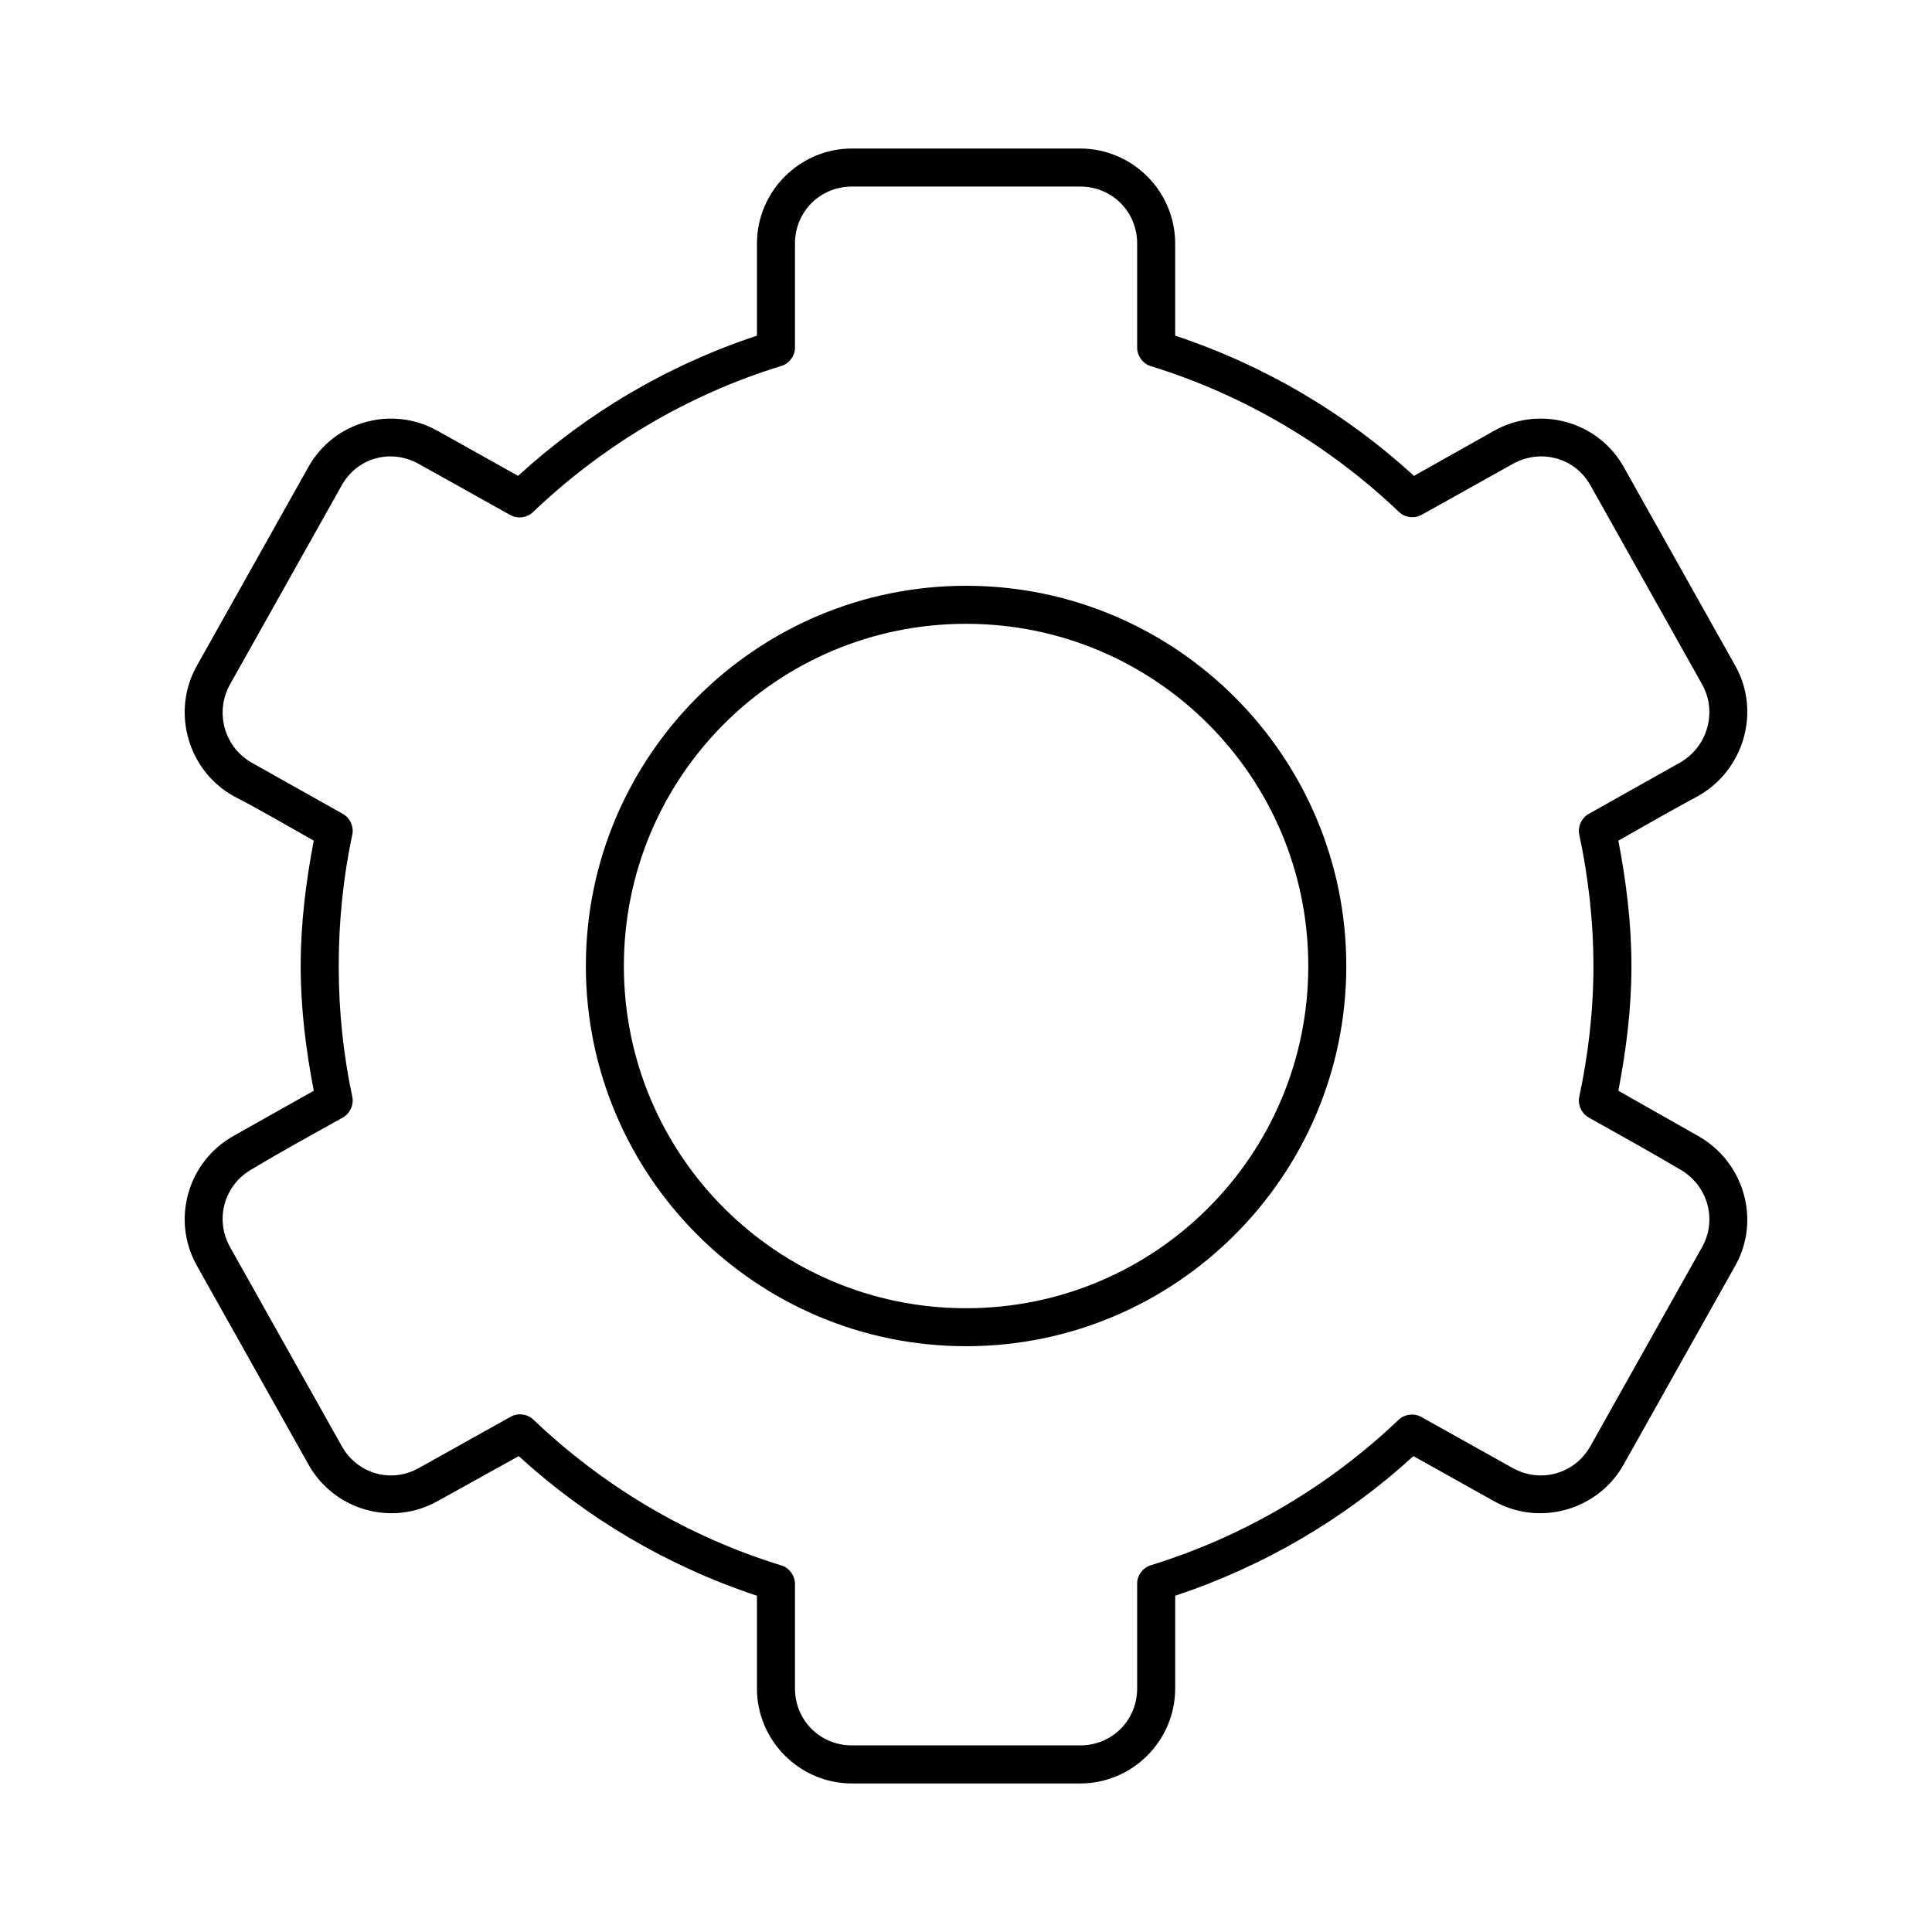 <?xml version="1.0" encoding="UTF-8"?>
<!-- The Best Svg Icon site in the world: iconSvg.co, Visit us! https://iconsvg.co -->
<svg fill="#000000" width="800px" height="800px" version="1.1" viewBox="144 144 512 512" xmlns="http://www.w3.org/2000/svg">
 <path d="m369.79 183.36c-13.867 0-25.191 11.32-25.191 25.191v24.402c-23.828 7.894-45.195 20.598-63.293 37.156l-21.41-11.965c-12.09-6.766-27.395-2.496-34.164 9.605l-29.598 52.742c-6.797 12.148-2.356 27.703 9.762 34.48 6.703 3.441 14.316 7.902 21.254 11.809-2.066 10.785-3.465 21.832-3.465 33.219 0 11.383 1.398 22.281 3.465 33.062l-21.254 11.965c-12.117 6.777-16.555 22.176-9.762 34.32l29.598 52.742c6.769 12.102 22.074 16.523 34.164 9.762l21.57-11.965c18.062 16.484 39.379 29.129 63.133 37v24.562c0 13.867 11.32 25.191 25.191 25.191h60.457c13.867 0 25.191-11.32 25.191-25.191v-24.562c23.703-7.875 45.105-20.543 63.133-37l21.41 11.965c12.09 6.762 27.555 2.34 34.32-9.762l29.598-52.742c6.797-12.148 2.199-27.543-9.918-34.32l-21.098-11.965c2.062-10.777 3.465-21.684 3.465-33.062 0-11.383-1.398-22.438-3.465-33.219 6.887-3.906 14.484-8.285 21.098-11.809 12.117-6.777 16.715-22.332 9.918-34.48l-29.598-52.742c-6.769-12.102-22.23-16.367-34.32-9.605l-21.254 11.965c-18.062-16.527-39.516-29.258-63.293-37.156v-24.402c0-13.867-11.32-25.191-25.191-25.191h-60.457zm0 10.078h60.457c8.461 0 15.113 6.652 15.113 15.113v27.711c0.051 2.082 1.484 4.07 3.465 4.723 24.977 7.664 47.52 21.133 65.969 38.73 1.52 1.438 3.977 1.77 5.824 0.789l24.246-13.539c7.394-4.137 16.492-1.719 20.625 5.668l29.598 52.742c4.106 7.34 1.387 16.66-5.981 20.781l-24.09 13.539c-1.848 1.016-2.91 3.281-2.519 5.352 2.402 11.25 3.777 22.98 3.777 34.953s-1.375 23.547-3.777 34.793c-0.395 2.07 0.672 4.336 2.519 5.352 8.008 4.504 16.312 9.094 24.09 13.695 7.371 4.125 10.09 13.285 5.981 20.625l-29.598 52.742c-4.133 7.387-13.23 9.961-20.625 5.824l-24.246-13.539c-1.816-1.023-4.269-0.758-5.824 0.629-18.445 17.598-40.992 31.066-65.969 38.73-2.027 0.668-3.504 2.746-3.465 4.879v27.711c0 8.461-6.652 15.113-15.113 15.113h-60.457c-8.461 0-15.113-6.652-15.113-15.113v-27.711c0-2.176-1.535-4.269-3.621-4.879-24.977-7.664-47.363-21.133-65.812-38.73-1.578-1.457-4.133-1.727-5.981-0.629l-24.246 13.539c-7.394 4.137-16.336 1.562-20.465-5.824l-29.598-52.742c-4.106-7.34-1.547-16.5 5.824-20.625 7.731-4.672 16.078-9.195 24.09-13.695 1.848-1.016 2.91-3.281 2.519-5.352-2.402-11.25-3.621-22.824-3.621-34.793 0-11.973 1.219-23.703 3.621-34.953 0.395-2.07-0.672-4.336-2.519-5.352l-24.09-13.539c-7.371-4.121-9.93-13.441-5.824-20.781l29.598-52.742c4.133-7.387 13.07-9.805 20.465-5.668l24.246 13.539c1.879 1.055 4.438 0.719 5.981-0.789 18.445-17.598 40.832-31.066 65.812-38.73 2.035-0.598 3.574-2.602 3.621-4.723v-27.711c0-8.461 6.652-15.113 15.113-15.113zm30.23 105.8c-55.59 0-100.76 45.172-100.76 100.76s45.172 100.76 100.76 100.76c55.59 0 100.76-45.172 100.76-100.76s-45.172-100.76-100.76-100.76zm0 10.078c50.145 0 90.688 40.543 90.688 90.688 0 50.145-40.543 90.688-90.688 90.688s-90.688-40.543-90.688-90.688c0-50.145 40.543-90.688 90.688-90.688z"/>
</svg>